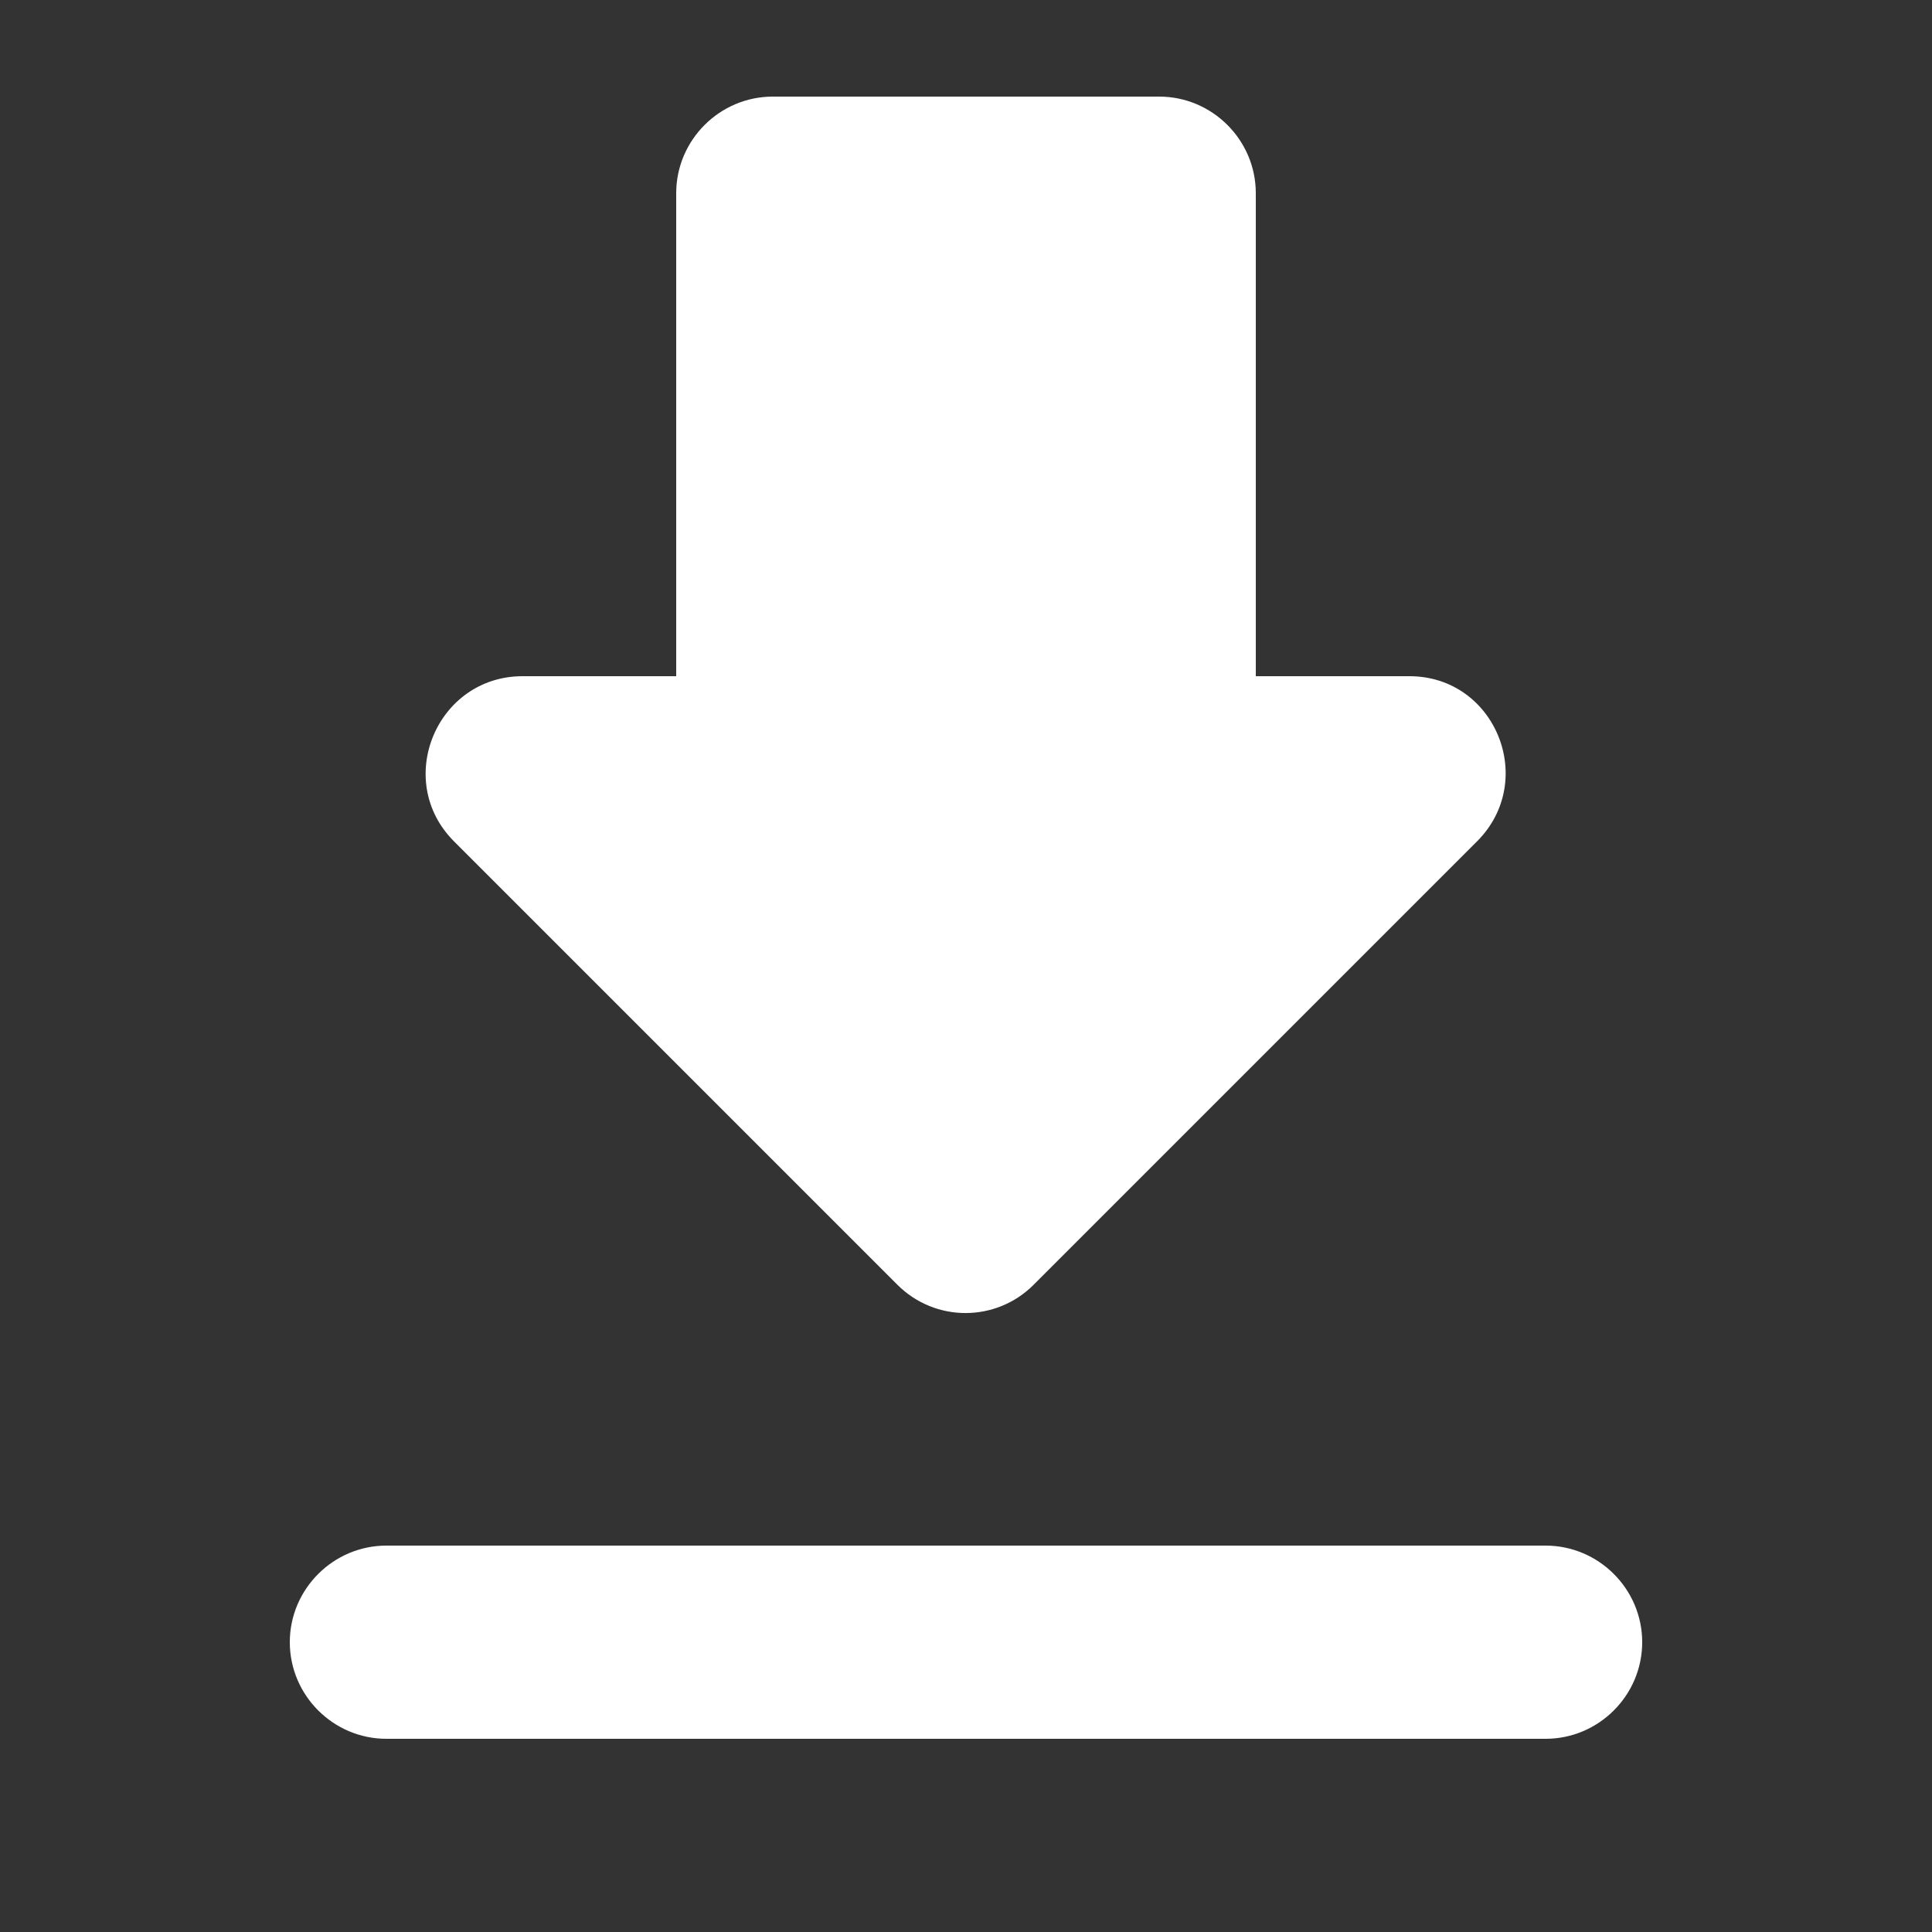 <svg width="20" height="20" viewBox="0 0 20 20" fill="none" xmlns="http://www.w3.org/2000/svg">
<rect x="0" y="0" width="20" height="20" fill="#333333" stroke="none"/>
<path d="M14.59 7H13V2C13 1.45 12.55 1 12 1H8C7.45 1 7 1.45 7 2V7H5.41C4.52 7 4.07 8.08 4.7 8.71L9.29 13.3C9.68 13.69 10.31 13.69 10.7 13.3L15.29 8.71C15.92 8.08 15.48 7 14.59 7ZM3 17C3 17.55 3.45 18 4 18H16C16.55 18 17 17.55 17 17C17 16.45 16.55 16 16 16H4C3.45 16 3 16.45 3 17Z" fill="white"/>
</svg>
